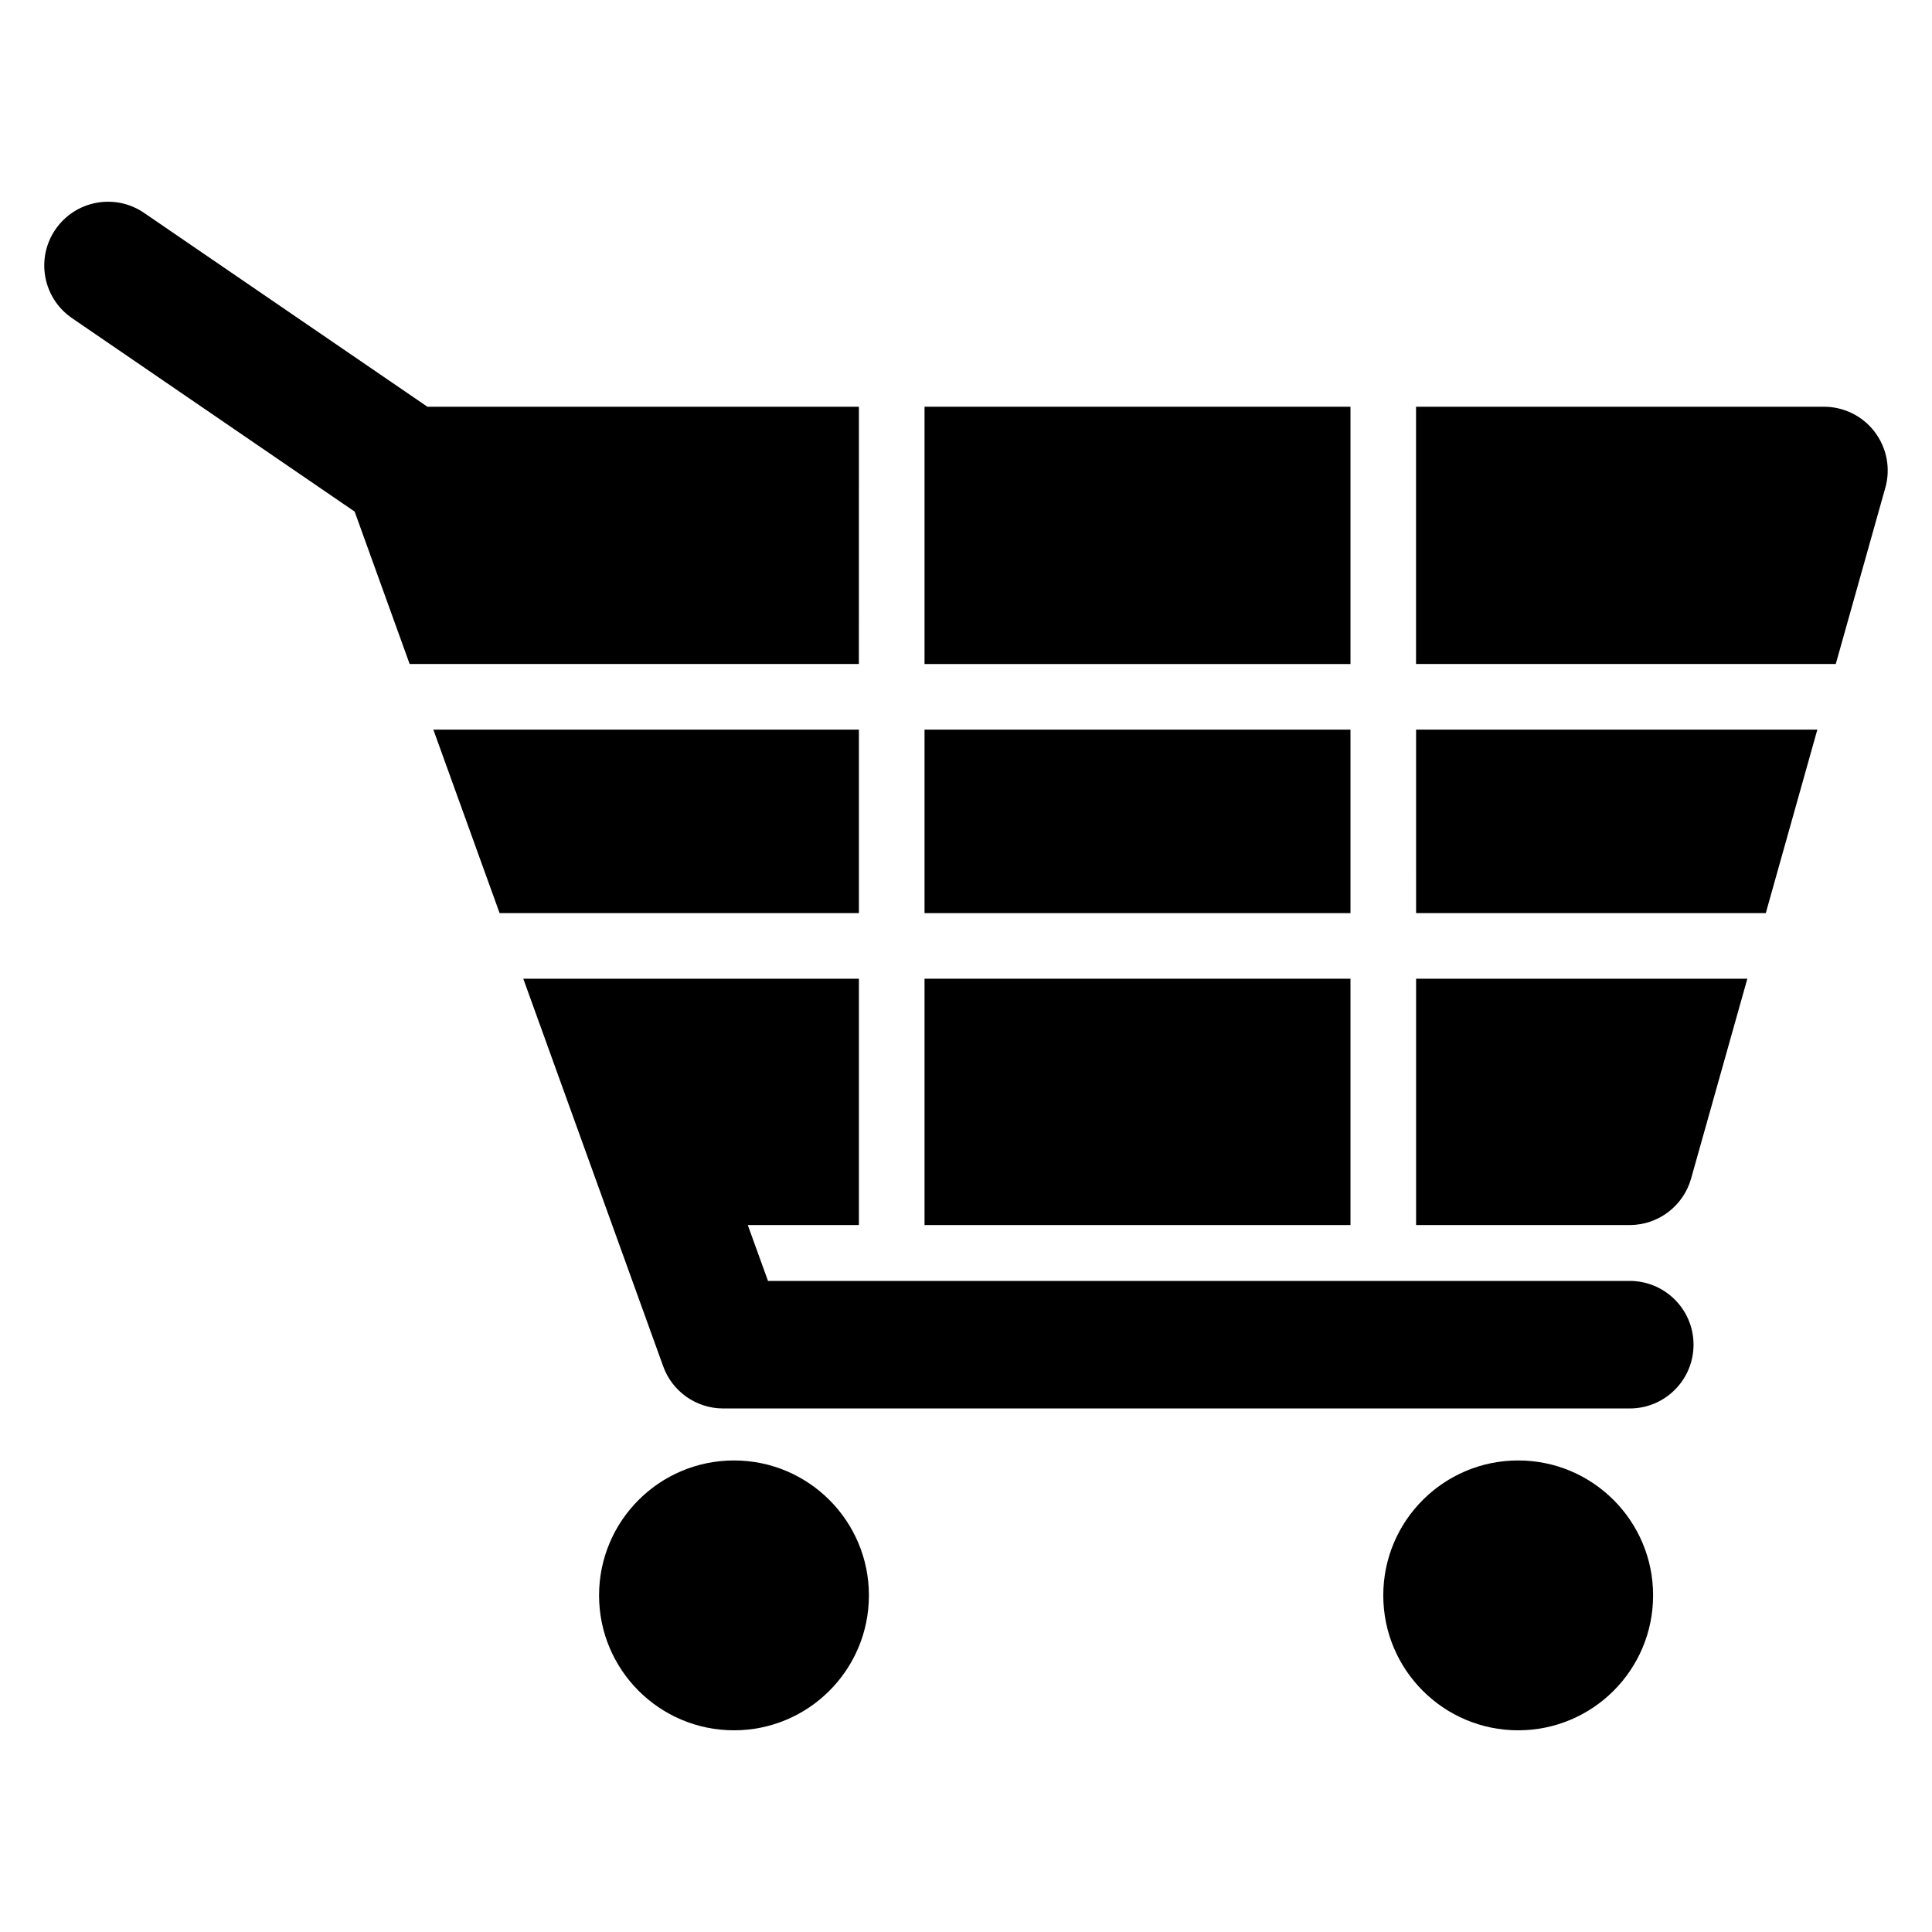 <?xml version="1.0" encoding="UTF-8"?>
<!-- Uploaded to: ICON Repo, www.svgrepo.com, Generator: ICON Repo Mixer Tools -->
<svg fill="#000000" width="800px" height="800px" version="1.1" viewBox="144 144 512 512" xmlns="http://www.w3.org/2000/svg">
 <g>
  <path d="m374.27 566.79c0 19.746-16.008 35.758-35.754 35.758-19.75 0-35.758-16.012-35.758-35.758 0-19.746 16.008-35.754 35.758-35.754 19.746 0 35.754 16.008 35.754 35.754"/>
  <path d="m582.09 566.79c0 19.746-16.008 35.758-35.754 35.758-19.746 0-35.754-16.012-35.754-35.758 0-19.746 16.008-35.754 35.754-35.754 19.746 0 35.754 16.008 35.754 35.754"/>
  <path d="m389.01 251.79h112.88v68.184h-112.88z"/>
  <path d="m640.84 258.49c-3.176-4.215-8.184-6.703-13.465-6.703h-108.11v68.184h111.23l13.129-46.688c1.449-5.098 0.41-10.578-2.793-14.793z"/>
  <path d="m371.62 251.79h-114.35l-75.086-51.371c-7.707-5.281-18.227-3.297-23.496 4.394-5.281 7.711-3.297 18.23 4.398 23.496l74.898 51.266 14.578 40.395h119.05z"/>
  <path d="m389.01 337.36h112.88v48.625h-112.88z"/>
  <path d="m371.62 337.36h-112.78l17.559 48.625h95.219z"/>
  <path d="m519.28 385.98h92.672l13.664-48.625h-106.34z"/>
  <path d="m389.01 403.37h112.88v65.281h-112.88z"/>
  <path d="m575.89 483.46h-228.36l-5.359-14.809h29.449v-65.281l-88.945-0.004 37.082 102.73c2.414 6.703 8.777 11.16 15.906 11.16h240.24c9.344 0 16.902-7.574 16.902-16.902 0-9.324-7.57-16.895-16.914-16.895z"/>
  <path d="m519.28 468.65h56.609c7.574 0 14.23-5.055 16.273-12.336l14.902-52.945h-87.785z"/>
 </g>
</svg>